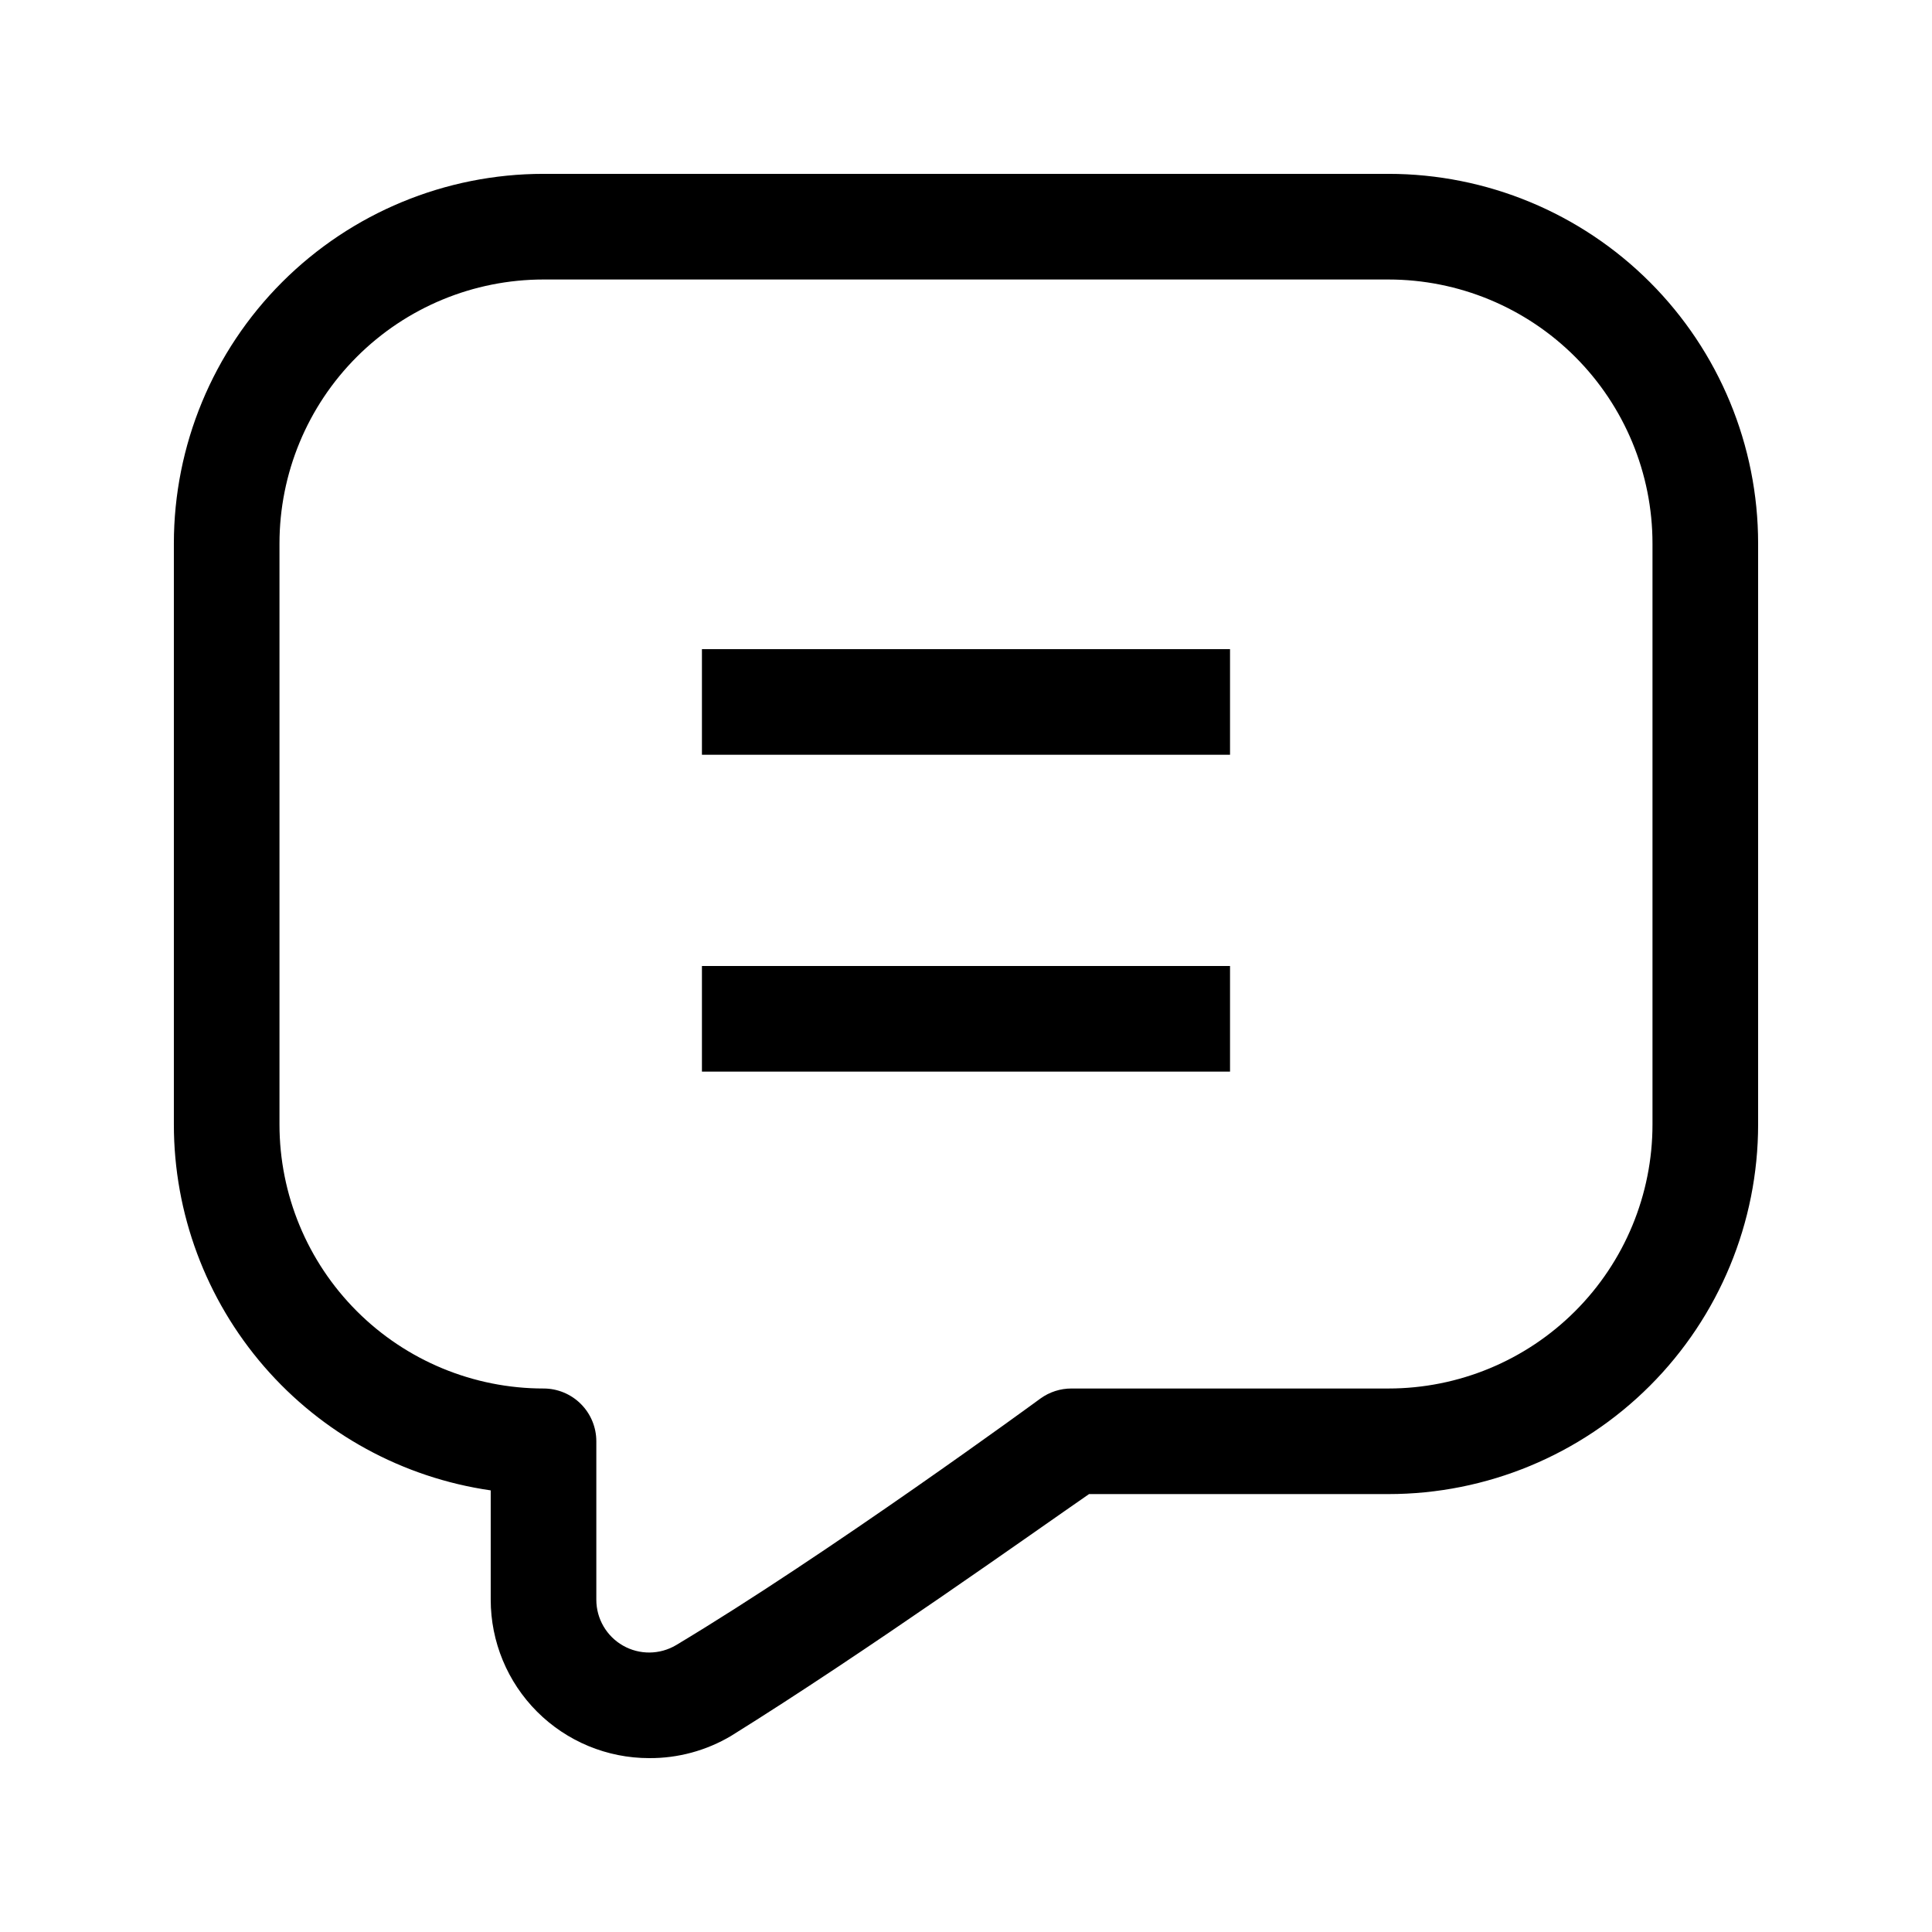 <?xml version="1.0" encoding="UTF-8"?>
<!-- Uploaded to: ICON Repo, www.svgrepo.com, Generator: ICON Repo Mixer Tools -->
<svg fill="#000000" width="800px" height="800px" version="1.1" viewBox="144 144 512 512" xmlns="http://www.w3.org/2000/svg">
 <g>
  <path d="m316.03 609.92c-11.137 0-21.816-4.422-29.688-12.297-7.875-7.871-12.297-18.551-12.297-29.688v-28.969c-23.32-3.363-44.645-15.023-60.066-32.836s-23.91-40.586-23.902-64.145v-153.95c0-25.98 10.32-50.898 28.691-69.27 18.371-18.371 43.289-28.691 69.27-28.691h223.92c25.98 0 50.898 10.32 69.27 28.691 18.371 18.371 28.691 43.289 28.691 69.27v153.95c0 25.98-10.32 50.898-28.691 69.27-18.371 18.371-43.289 28.691-69.27 28.691h-79.352c-13.996 9.656-59.336 41.984-94.883 64.098-6.562 3.891-14.062 5.926-21.691 5.875zm-27.992-391.85c-18.555 0-36.355 7.375-49.477 20.496s-20.496 30.922-20.496 49.477v153.95c0 18.555 7.375 36.355 20.496 49.477 13.121 13.125 30.922 20.496 49.477 20.496 3.715 0 7.273 1.473 9.898 4.098s4.098 6.184 4.098 9.895v41.984c0 5.031 2.699 9.672 7.07 12.16 4.367 2.488 9.738 2.441 14.062-0.125 40.164-24.07 96.004-64.934 96.562-65.355 2.402-1.738 5.293-2.668 8.258-2.656h83.969c18.559 0 36.355-7.371 49.477-20.496 13.125-13.121 20.496-30.922 20.496-49.477v-153.95c0-18.555-7.371-36.355-20.496-49.477-13.121-13.121-30.918-20.496-49.477-20.496z"/>
  <path d="m330.02 316.03h139.95v27.988h-139.95z"/>
  <path d="m330.02 400h139.95v27.988h-139.95z"/>
 </g>
</svg>